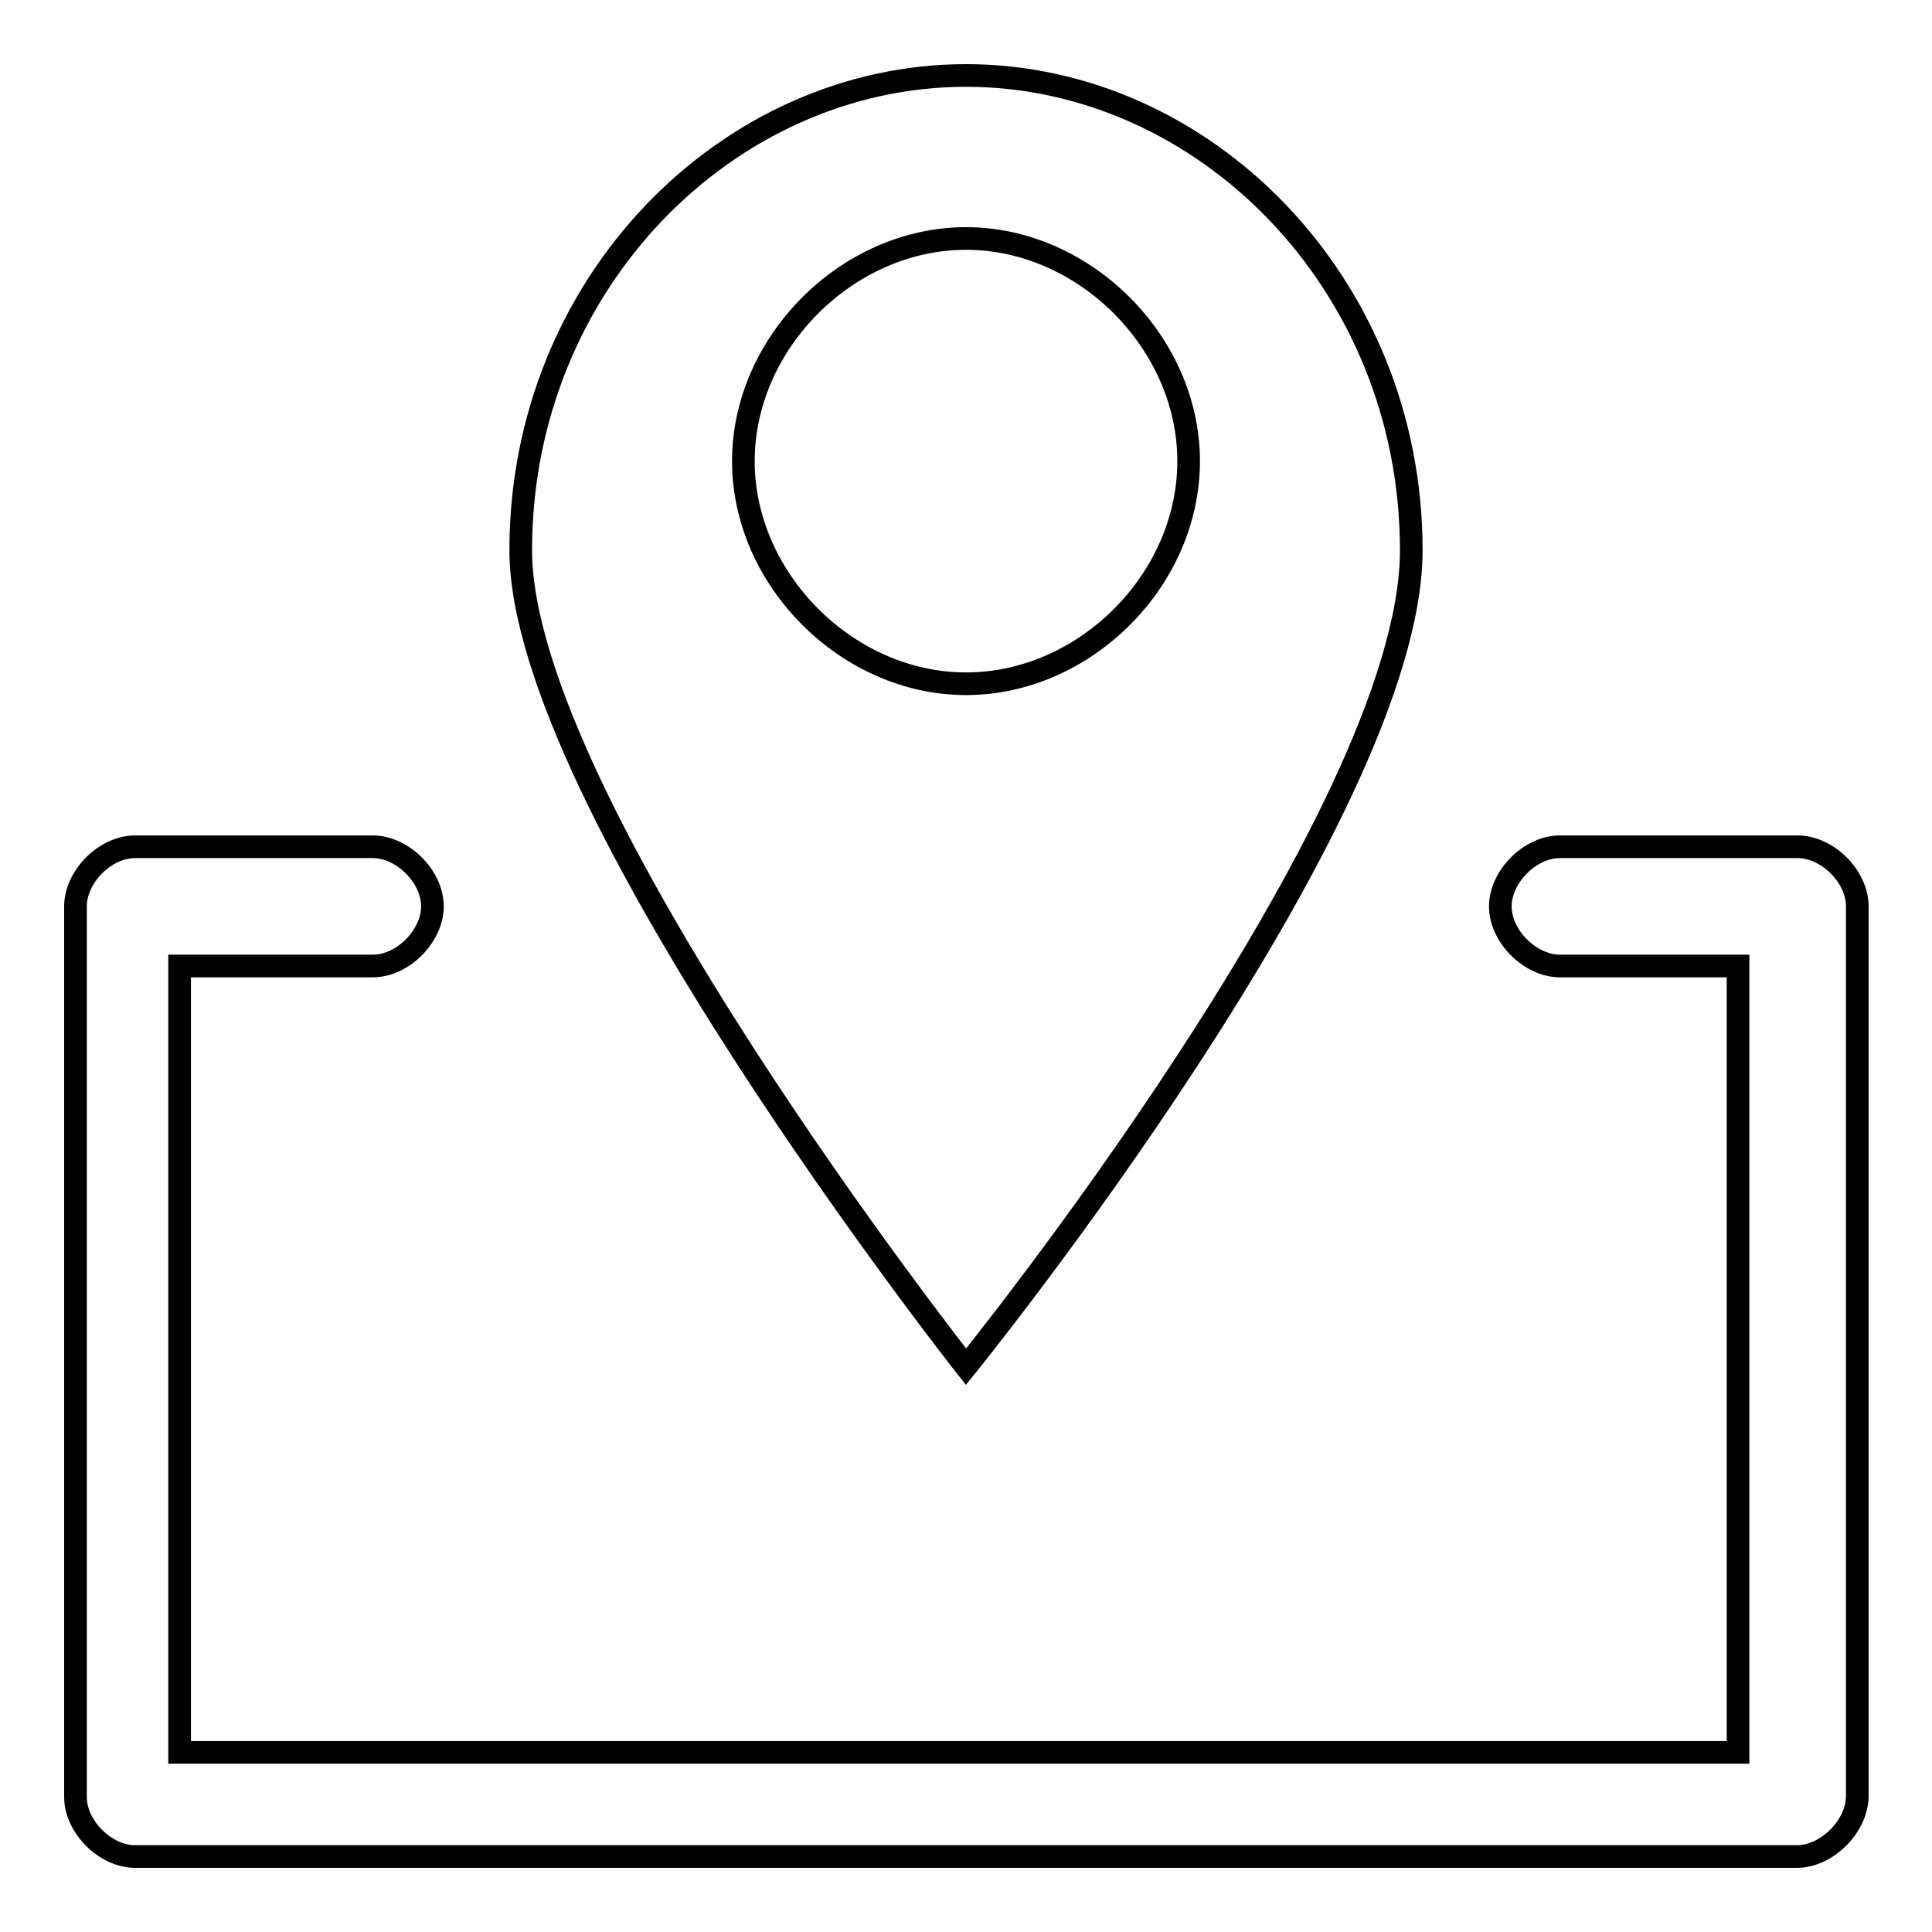 <?xml version="1.0" encoding="utf-8"?>
<!-- Svg Vector Icons : http://www.onlinewebfonts.com/icon -->
<!DOCTYPE svg PUBLIC "-//W3C//DTD SVG 1.1//EN" "http://www.w3.org/Graphics/SVG/1.1/DTD/svg11.dtd">
<svg version="1.1" xmlns="http://www.w3.org/2000/svg" xmlns:xlink="http://www.w3.org/1999/xlink" x="0px" y="0px" viewBox="0 0 256 256" enable-background="new 0 0 256 256" xml:space="preserve">
<g><g><path stroke-width="3" fill-opacity="0" stroke="#000000"  d="M238.1,246H17.9c-3.9,0-7.9-3.9-7.9-7.9v-118c0-3.9,3.9-7.9,7.9-7.9h31.5c3.9,0,7.9,3.9,7.9,7.9c0,3.9-3.9,7.9-7.9,7.9H23.8v104.2h206.5V128h-23.6c-3.9,0-7.9-3.9-7.9-7.9c0-3.9,3.9-7.9,7.9-7.9h31.5c3.9,0,7.9,3.9,7.9,7.9v118C246,242.1,242,246,238.1,246z"/><path stroke-width="3" fill-opacity="0" stroke="#000000"  d="M128,10c-31.5,0-59,27.5-59,62.9c0,33.4,59,108.2,59,108.2s59-72.8,59-108.2S159.5,10,128,10z M128,90.6c-15.7,0-29.5-13.8-29.5-29.5s13.8-29.5,29.5-29.5c15.7,0,29.5,13.8,29.5,29.5C157.5,76.9,143.7,90.6,128,90.6z"/></g></g>
</svg>